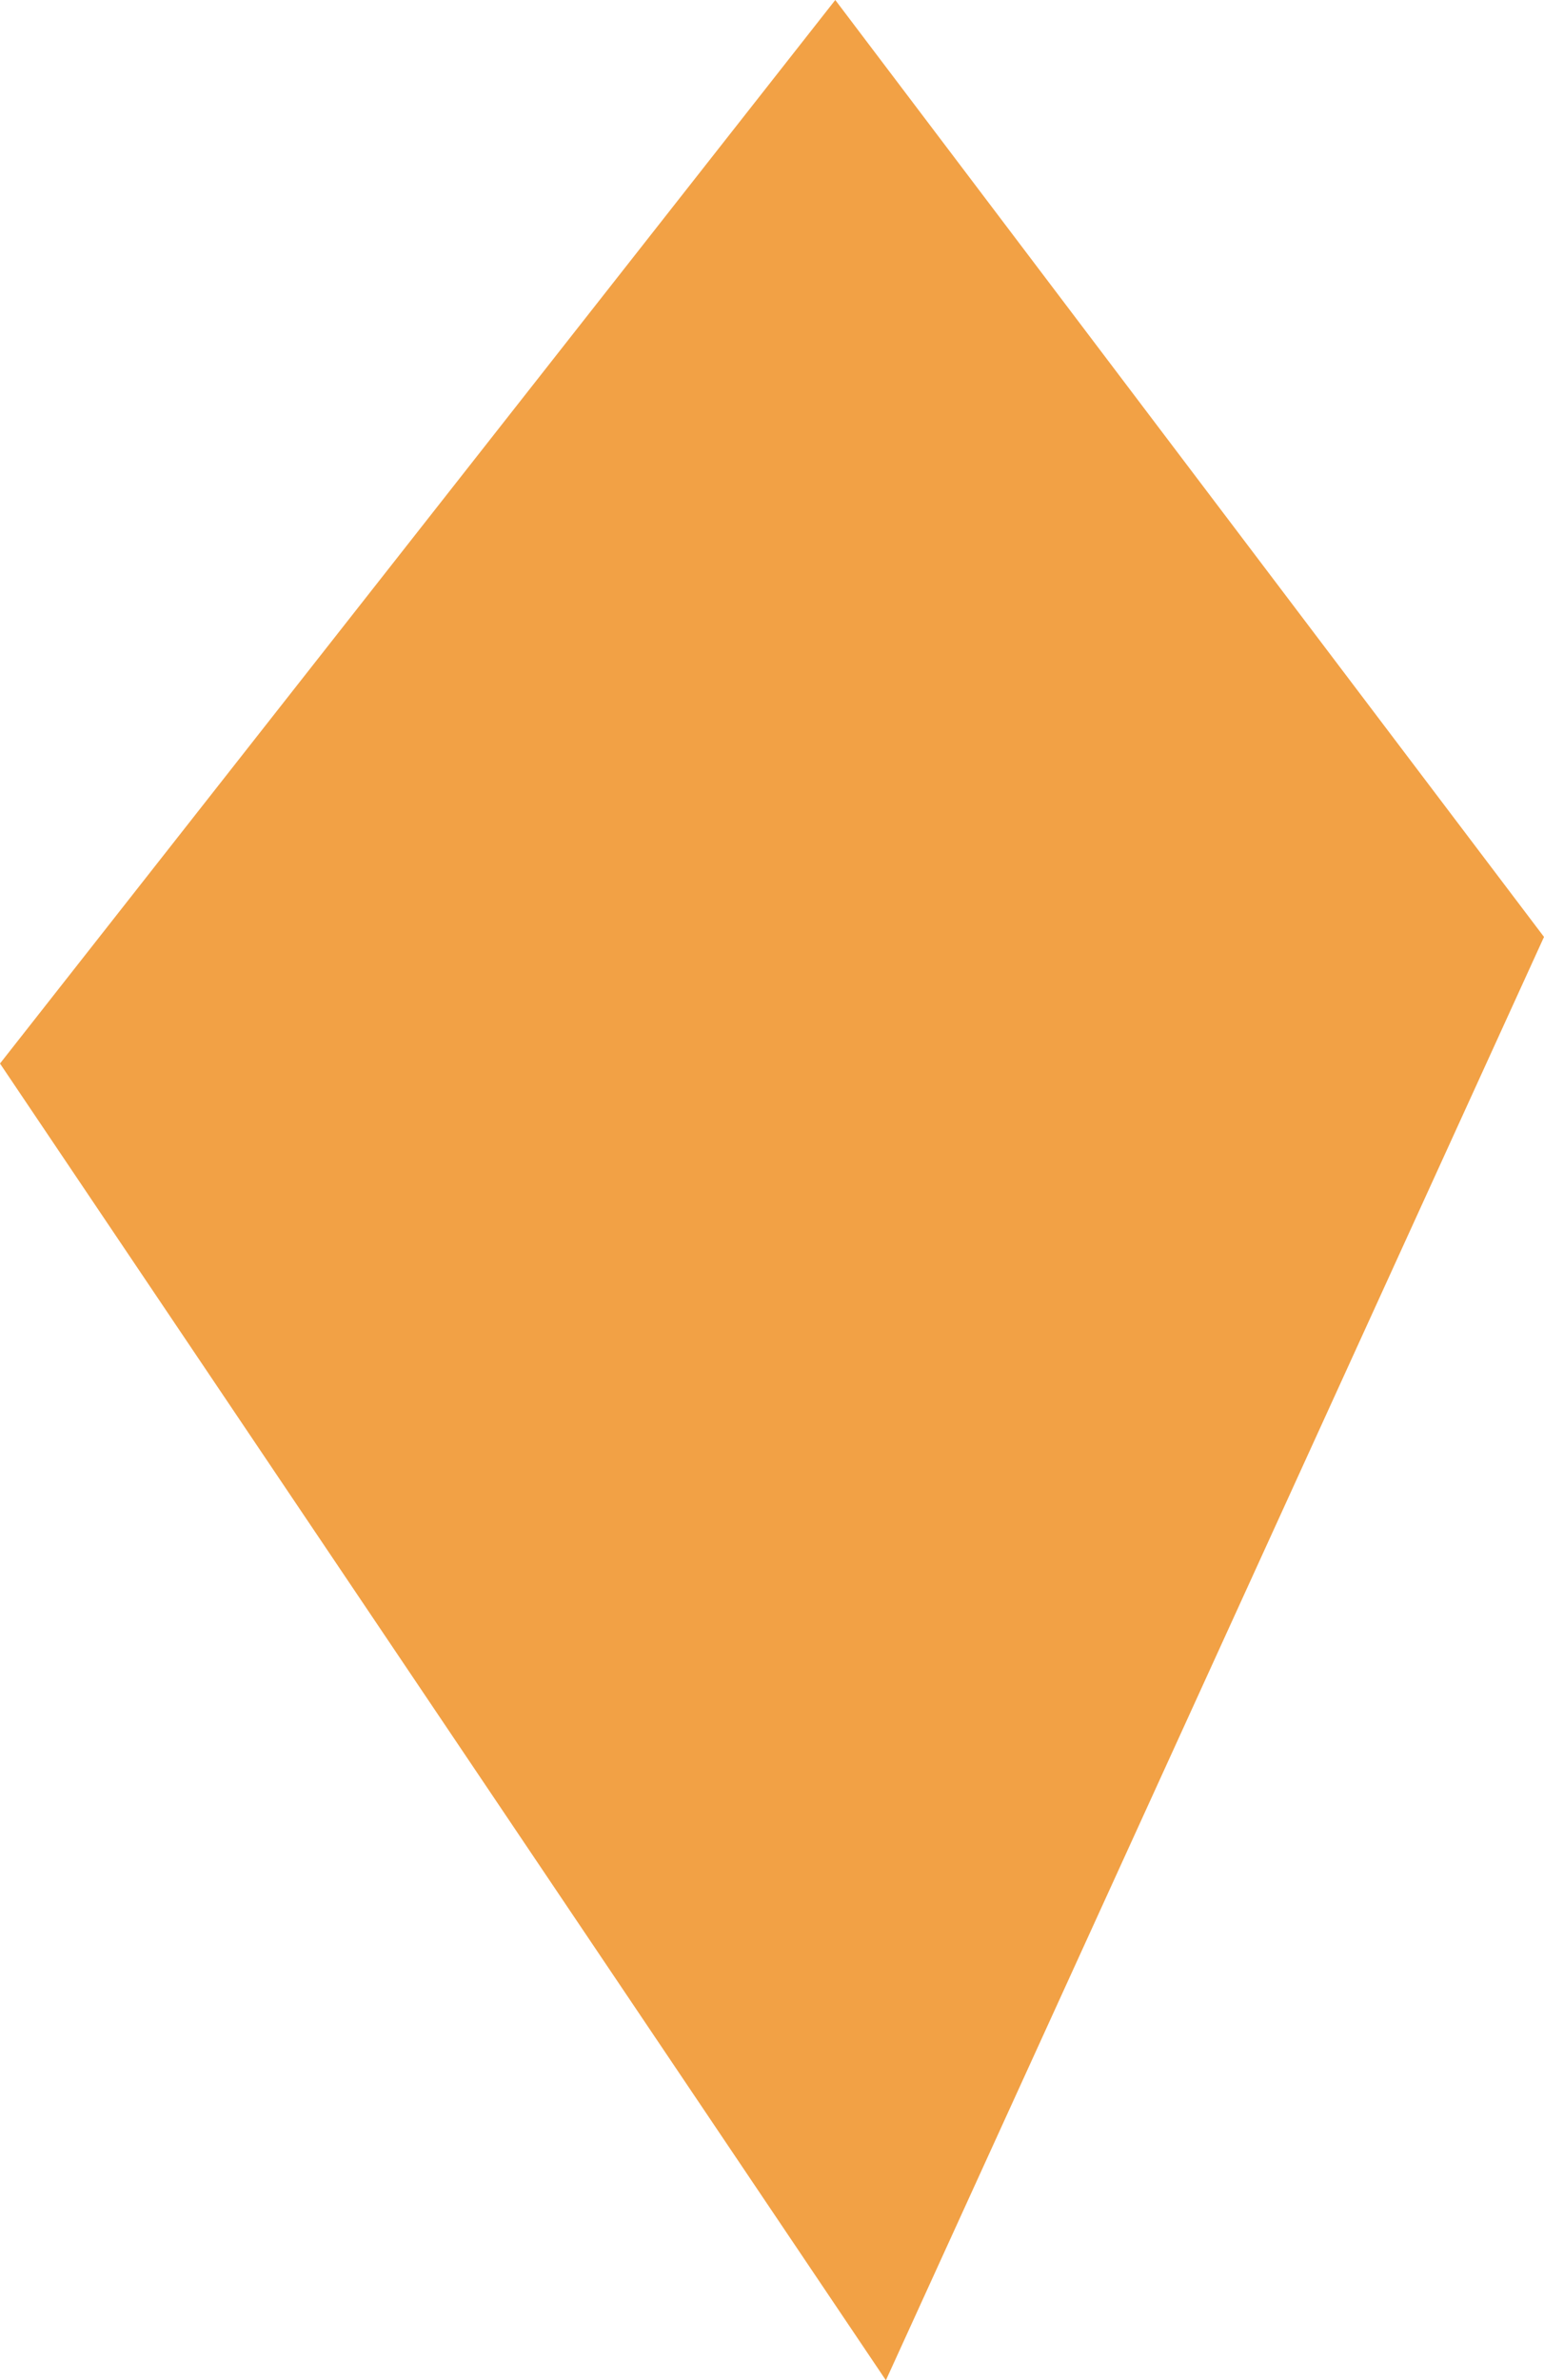<svg id="Component_2_1" data-name="Component 2 – 1" xmlns="http://www.w3.org/2000/svg" width="372.152" height="573.48" viewBox="0 0 372.152 573.48">
  <g id="Group_75" data-name="Group 75" transform="translate(201.328)">
    <path id="Path_105" data-name="Path 105" d="M0,0-201.328,256.235,12.2,573.48,170.824,225.732Z" fill="#f2a145"/>
  </g>
</svg>
